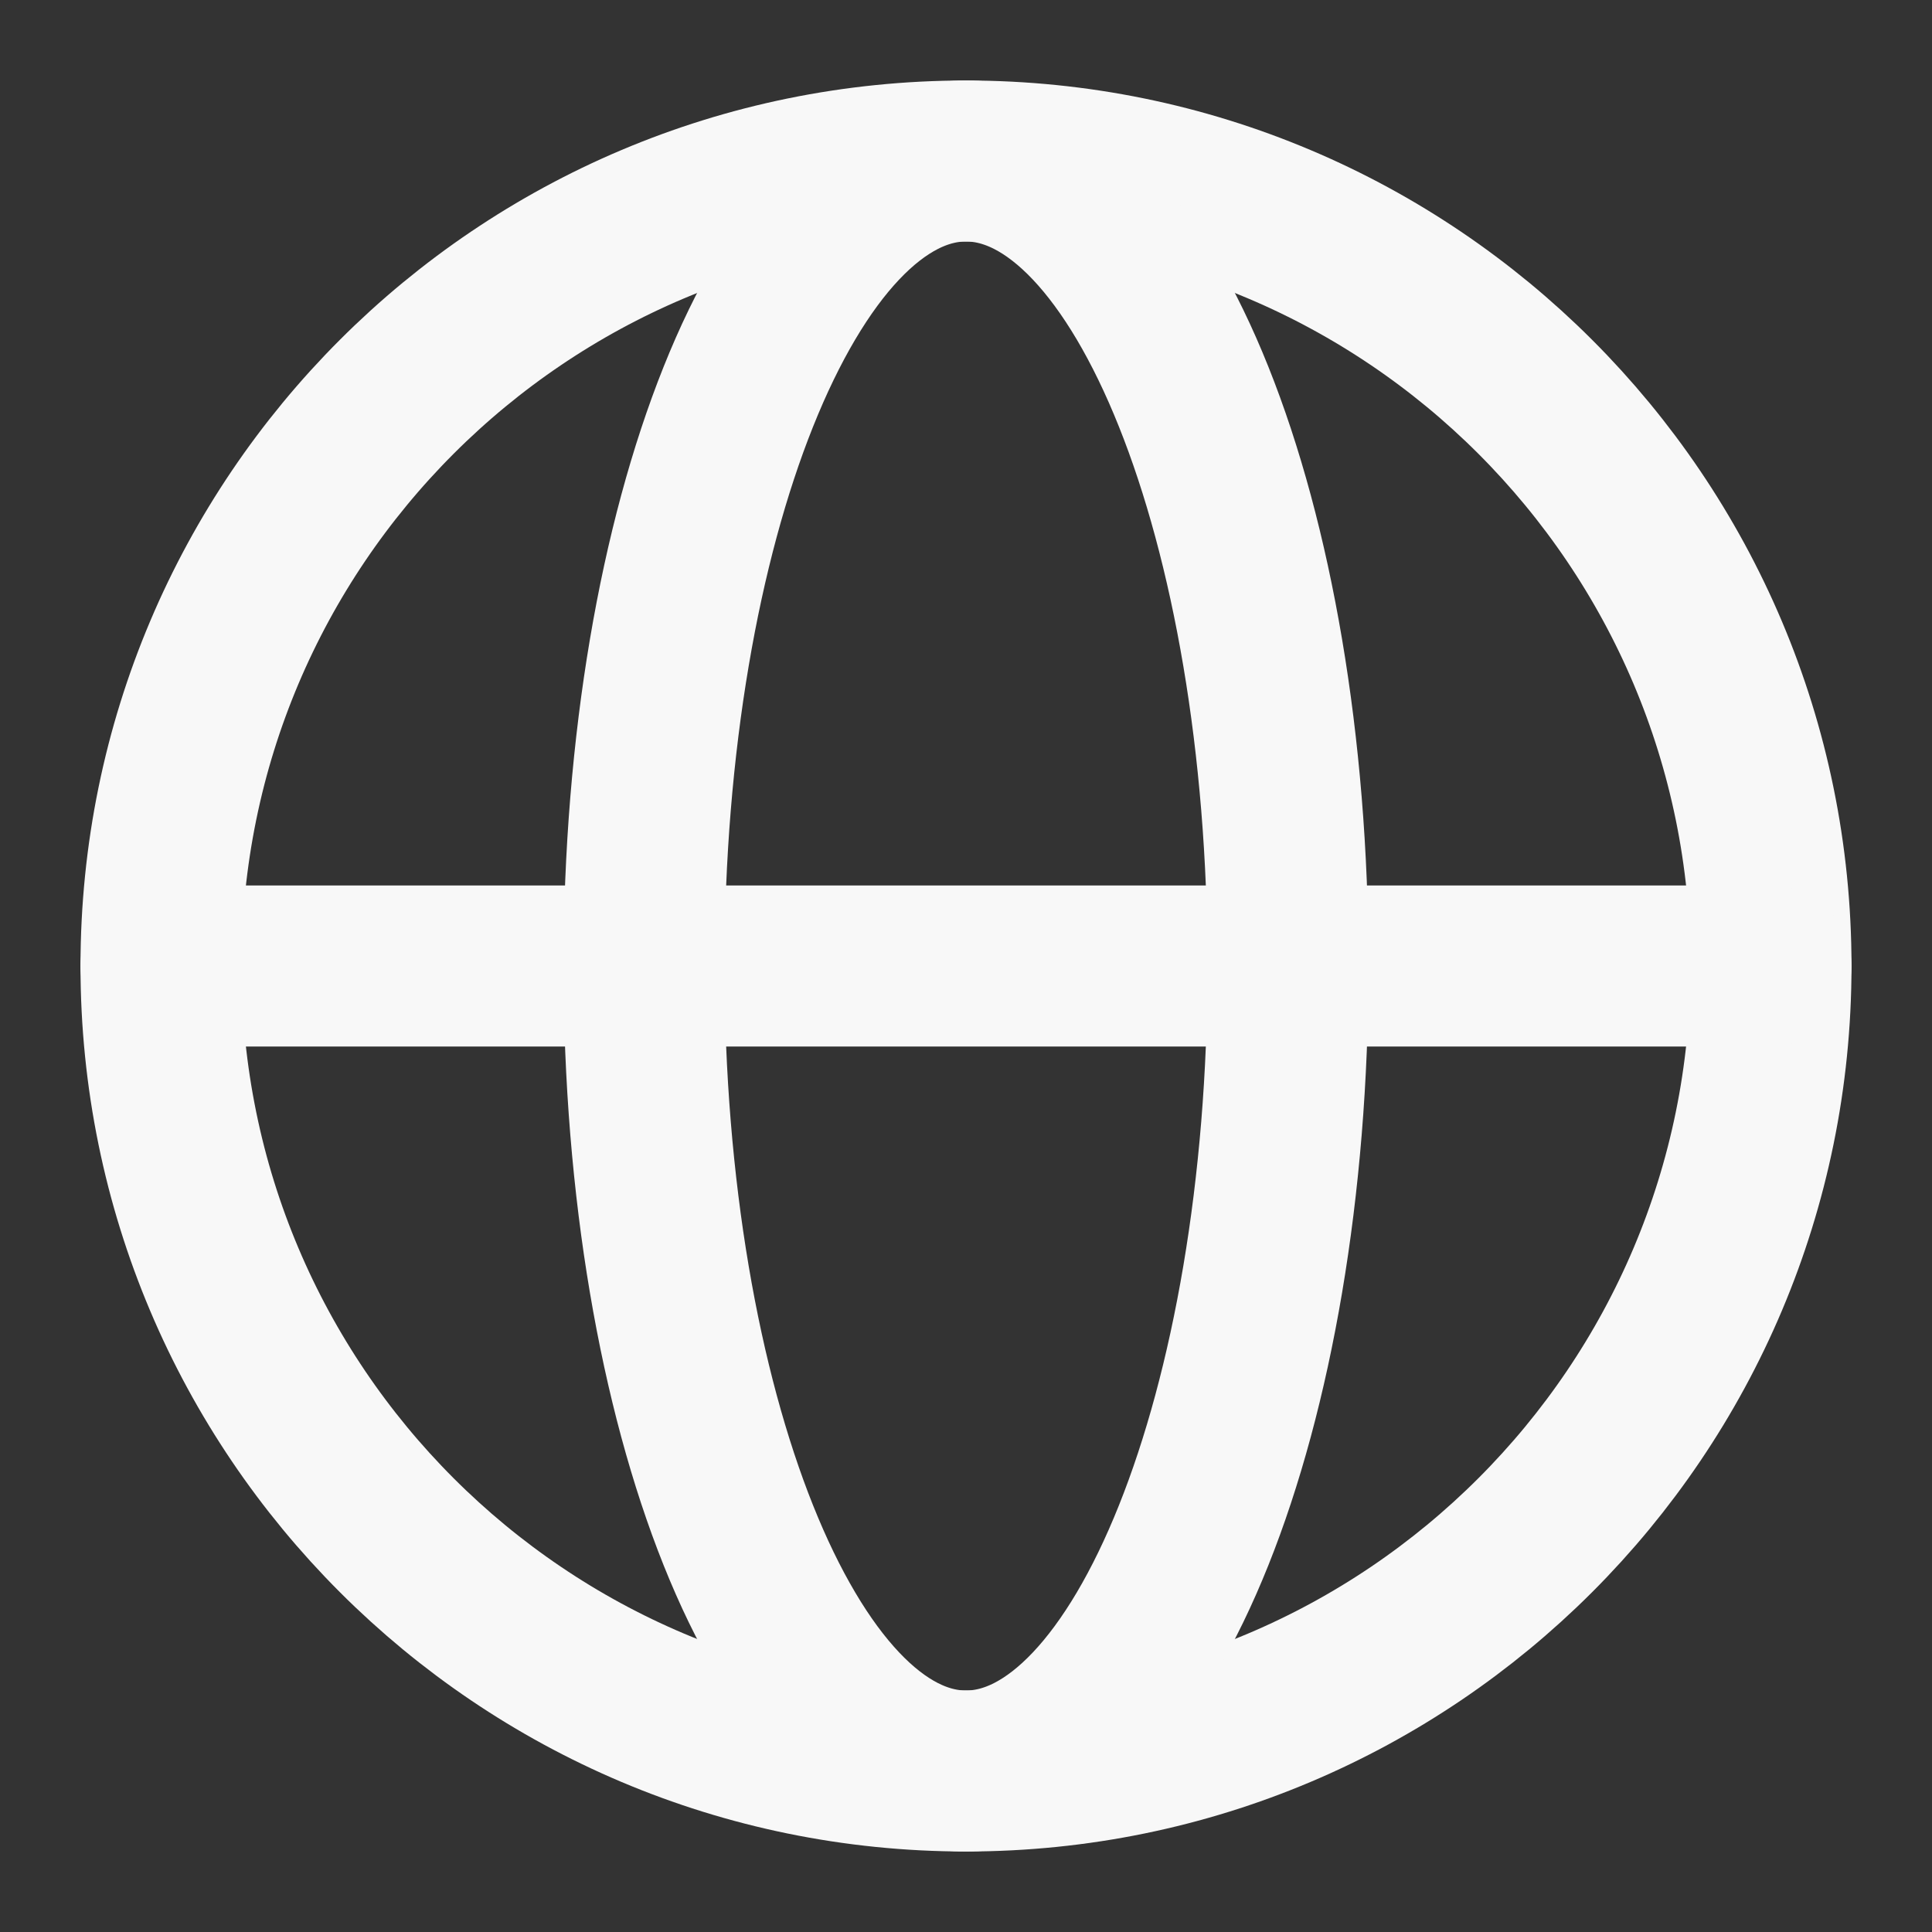 <svg width="27" height="27" viewBox="0 0 24 24" fill="none" xmlns="http://www.w3.org/2000/svg">
  <rect x="0" y="0" width="24" height="24" fill="#333333" stroke="none"/>
  <path
    d="M12 22C17.523 22 22 17.523 22 12C22 6.477 17.523 2 12 2C6.477 2 2 6.477 2 12C2 17.523 6.477 22 12 22Z"
    stroke="#F8F8F8" stroke-width="2" stroke-linecap="round" stroke-linejoin="round" />
  <path
    d="M8 12C8 17.523 9.791 22 12 22C14.209 22 16 17.523 16 12C16 6.477 14.209 2 12 2C9.791 2 8 6.477 8 12Z"
    stroke="#F8F8F8" stroke-width="2" stroke-linecap="round" stroke-linejoin="round" />
  <path d="M2 12H22" stroke="#F8F8F8" stroke-width="2" stroke-linecap="round"
    stroke-linejoin="round" />
</svg>
